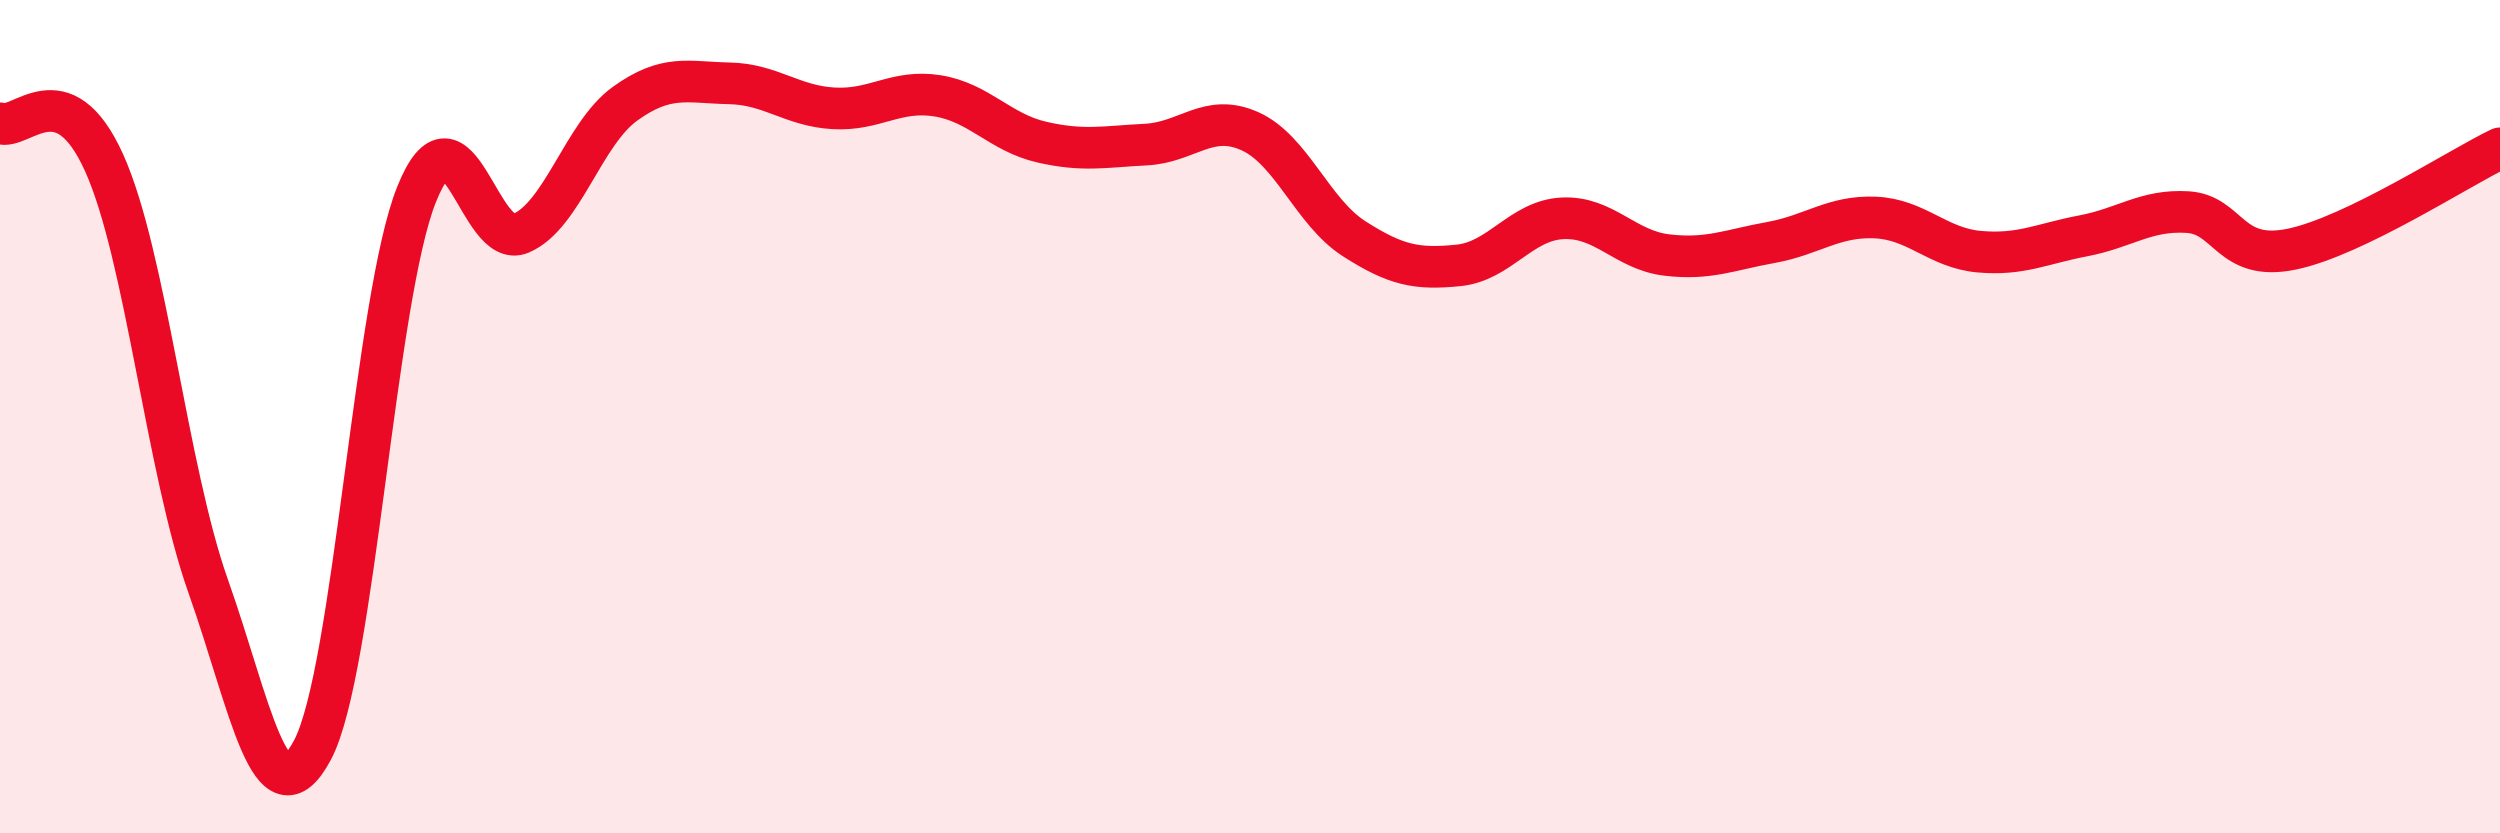 
    <svg width="60" height="20" viewBox="0 0 60 20" xmlns="http://www.w3.org/2000/svg">
      <path
        d="M 0,2.96 C 0.5,3.15 1.5,1.69 2.5,3.91 C 3.5,6.13 4,11.26 5,14.08 C 6,16.9 6.5,19.88 7.5,18 C 8.5,16.12 9,7.14 10,4.66 C 11,2.18 11.5,6.03 12.5,5.6 C 13.5,5.17 14,3.21 15,2.49 C 16,1.77 16.5,1.98 17.5,2 C 18.5,2.02 19,2.54 20,2.6 C 21,2.66 21.5,2.14 22.5,2.3 C 23.5,2.46 24,3.18 25,3.41 C 26,3.64 26.5,3.52 27.5,3.47 C 28.5,3.42 29,2.7 30,3.15 C 31,3.6 31.5,5.09 32.5,5.73 C 33.5,6.37 34,6.47 35,6.37 C 36,6.27 36.5,5.29 37.5,5.24 C 38.5,5.19 39,6 40,6.12 C 41,6.24 41.5,6 42.5,5.82 C 43.5,5.64 44,5.18 45,5.22 C 46,5.26 46.5,5.95 47.5,6.04 C 48.5,6.13 49,5.85 50,5.66 C 51,5.47 51.5,5.03 52.5,5.09 C 53.5,5.15 53.5,6.29 55,5.98 C 56.5,5.67 59,4.04 60,3.56L60 20L0 20Z"
        fill="#EB0A25"
        opacity="0.1"
        stroke-linecap="round"
        stroke-linejoin="round"
      />
      <path
        d="M 0,2.96 C 0.5,3.15 1.5,1.69 2.5,3.91 C 3.5,6.13 4,11.26 5,14.08 C 6,16.9 6.5,19.88 7.5,18 C 8.5,16.12 9,7.14 10,4.66 C 11,2.18 11.5,6.03 12.5,5.6 C 13.5,5.17 14,3.21 15,2.49 C 16,1.77 16.5,1.98 17.5,2 C 18.5,2.02 19,2.54 20,2.6 C 21,2.66 21.5,2.14 22.5,2.3 C 23.5,2.46 24,3.18 25,3.41 C 26,3.64 26.5,3.52 27.5,3.47 C 28.5,3.42 29,2.7 30,3.15 C 31,3.6 31.5,5.09 32.5,5.73 C 33.5,6.37 34,6.47 35,6.37 C 36,6.27 36.5,5.29 37.5,5.24 C 38.5,5.19 39,6 40,6.12 C 41,6.24 41.5,6 42.5,5.82 C 43.5,5.64 44,5.18 45,5.22 C 46,5.26 46.5,5.95 47.5,6.04 C 48.5,6.13 49,5.85 50,5.66 C 51,5.47 51.5,5.03 52.5,5.09 C 53.5,5.15 53.5,6.29 55,5.98 C 56.5,5.67 59,4.04 60,3.56"
        stroke="#EB0A25"
        stroke-width="1"
        fill="none"
        stroke-linecap="round"
        stroke-linejoin="round"
      />
    </svg>
  